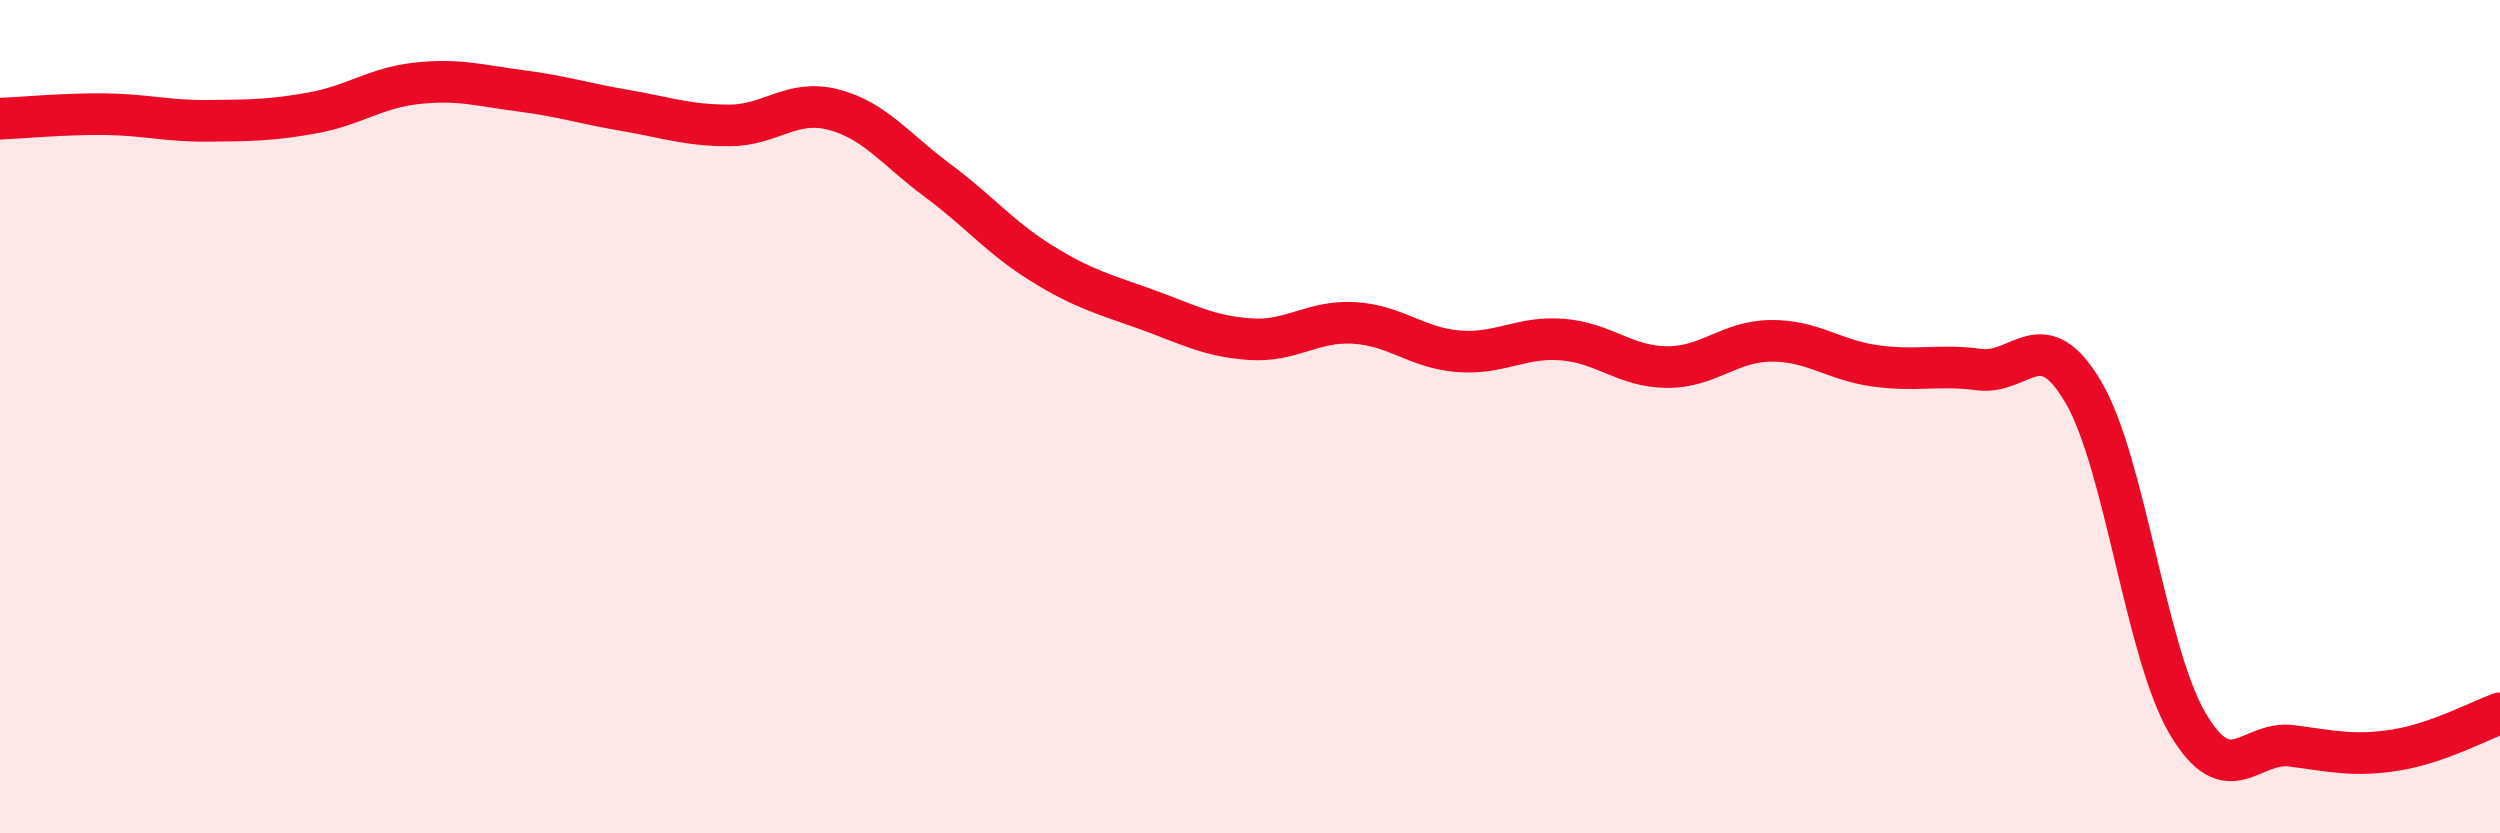 
    <svg width="60" height="20" viewBox="0 0 60 20" xmlns="http://www.w3.org/2000/svg">
      <path
        d="M 0,2.85 C 0.5,2.83 1.5,2.73 2.5,2.74 C 3.5,2.75 4,2.91 5,2.9 C 6,2.89 6.5,2.89 7.5,2.71 C 8.5,2.53 9,2.11 10,2 C 11,1.89 11.5,2.05 12.5,2.18 C 13.5,2.31 14,2.48 15,2.65 C 16,2.82 16.5,3.01 17.5,3.01 C 18.5,3.01 19,2.37 20,2.63 C 21,2.89 21.5,3.59 22.5,4.33 C 23.5,5.07 24,5.7 25,6.32 C 26,6.94 26.5,7.06 27.5,7.42 C 28.5,7.78 29,8.07 30,8.14 C 31,8.21 31.5,7.69 32.5,7.75 C 33.5,7.81 34,8.35 35,8.43 C 36,8.51 36.5,8.07 37.5,8.15 C 38.5,8.23 39,8.8 40,8.81 C 41,8.82 41.5,8.19 42.5,8.18 C 43.5,8.17 44,8.64 45,8.78 C 46,8.92 46.5,8.74 47.5,8.87 C 48.5,9 49,7.71 50,9.41 C 51,11.11 51.5,15.66 52.5,17.36 C 53.5,19.06 54,17.77 55,17.9 C 56,18.03 56.5,18.16 57.5,18 C 58.5,17.84 59.5,17.3 60,17.12L60 20L0 20Z"
        fill="#EB0A25"
        opacity="0.1"
        stroke-linecap="round"
        stroke-linejoin="round"
      />
      <path
        d="M 0,2.85 C 0.5,2.83 1.5,2.73 2.5,2.74 C 3.5,2.75 4,2.91 5,2.9 C 6,2.89 6.5,2.89 7.5,2.71 C 8.5,2.53 9,2.11 10,2 C 11,1.89 11.5,2.05 12.5,2.18 C 13.5,2.31 14,2.48 15,2.65 C 16,2.82 16.5,3.01 17.5,3.01 C 18.5,3.01 19,2.37 20,2.63 C 21,2.89 21.5,3.59 22.5,4.33 C 23.5,5.07 24,5.7 25,6.32 C 26,6.94 26.5,7.06 27.5,7.42 C 28.5,7.78 29,8.07 30,8.14 C 31,8.21 31.5,7.69 32.5,7.75 C 33.5,7.81 34,8.35 35,8.43 C 36,8.51 36.5,8.07 37.5,8.15 C 38.5,8.23 39,8.8 40,8.81 C 41,8.82 41.5,8.19 42.5,8.18 C 43.5,8.17 44,8.64 45,8.78 C 46,8.92 46.5,8.74 47.5,8.87 C 48.5,9 49,7.71 50,9.41 C 51,11.11 51.5,15.66 52.5,17.36 C 53.5,19.06 54,17.77 55,17.9 C 56,18.03 56.5,18.16 57.5,18 C 58.5,17.84 59.5,17.3 60,17.12"
        stroke="#EB0A25"
        stroke-width="1"
        fill="none"
        stroke-linecap="round"
        stroke-linejoin="round"
      />
    </svg>
  